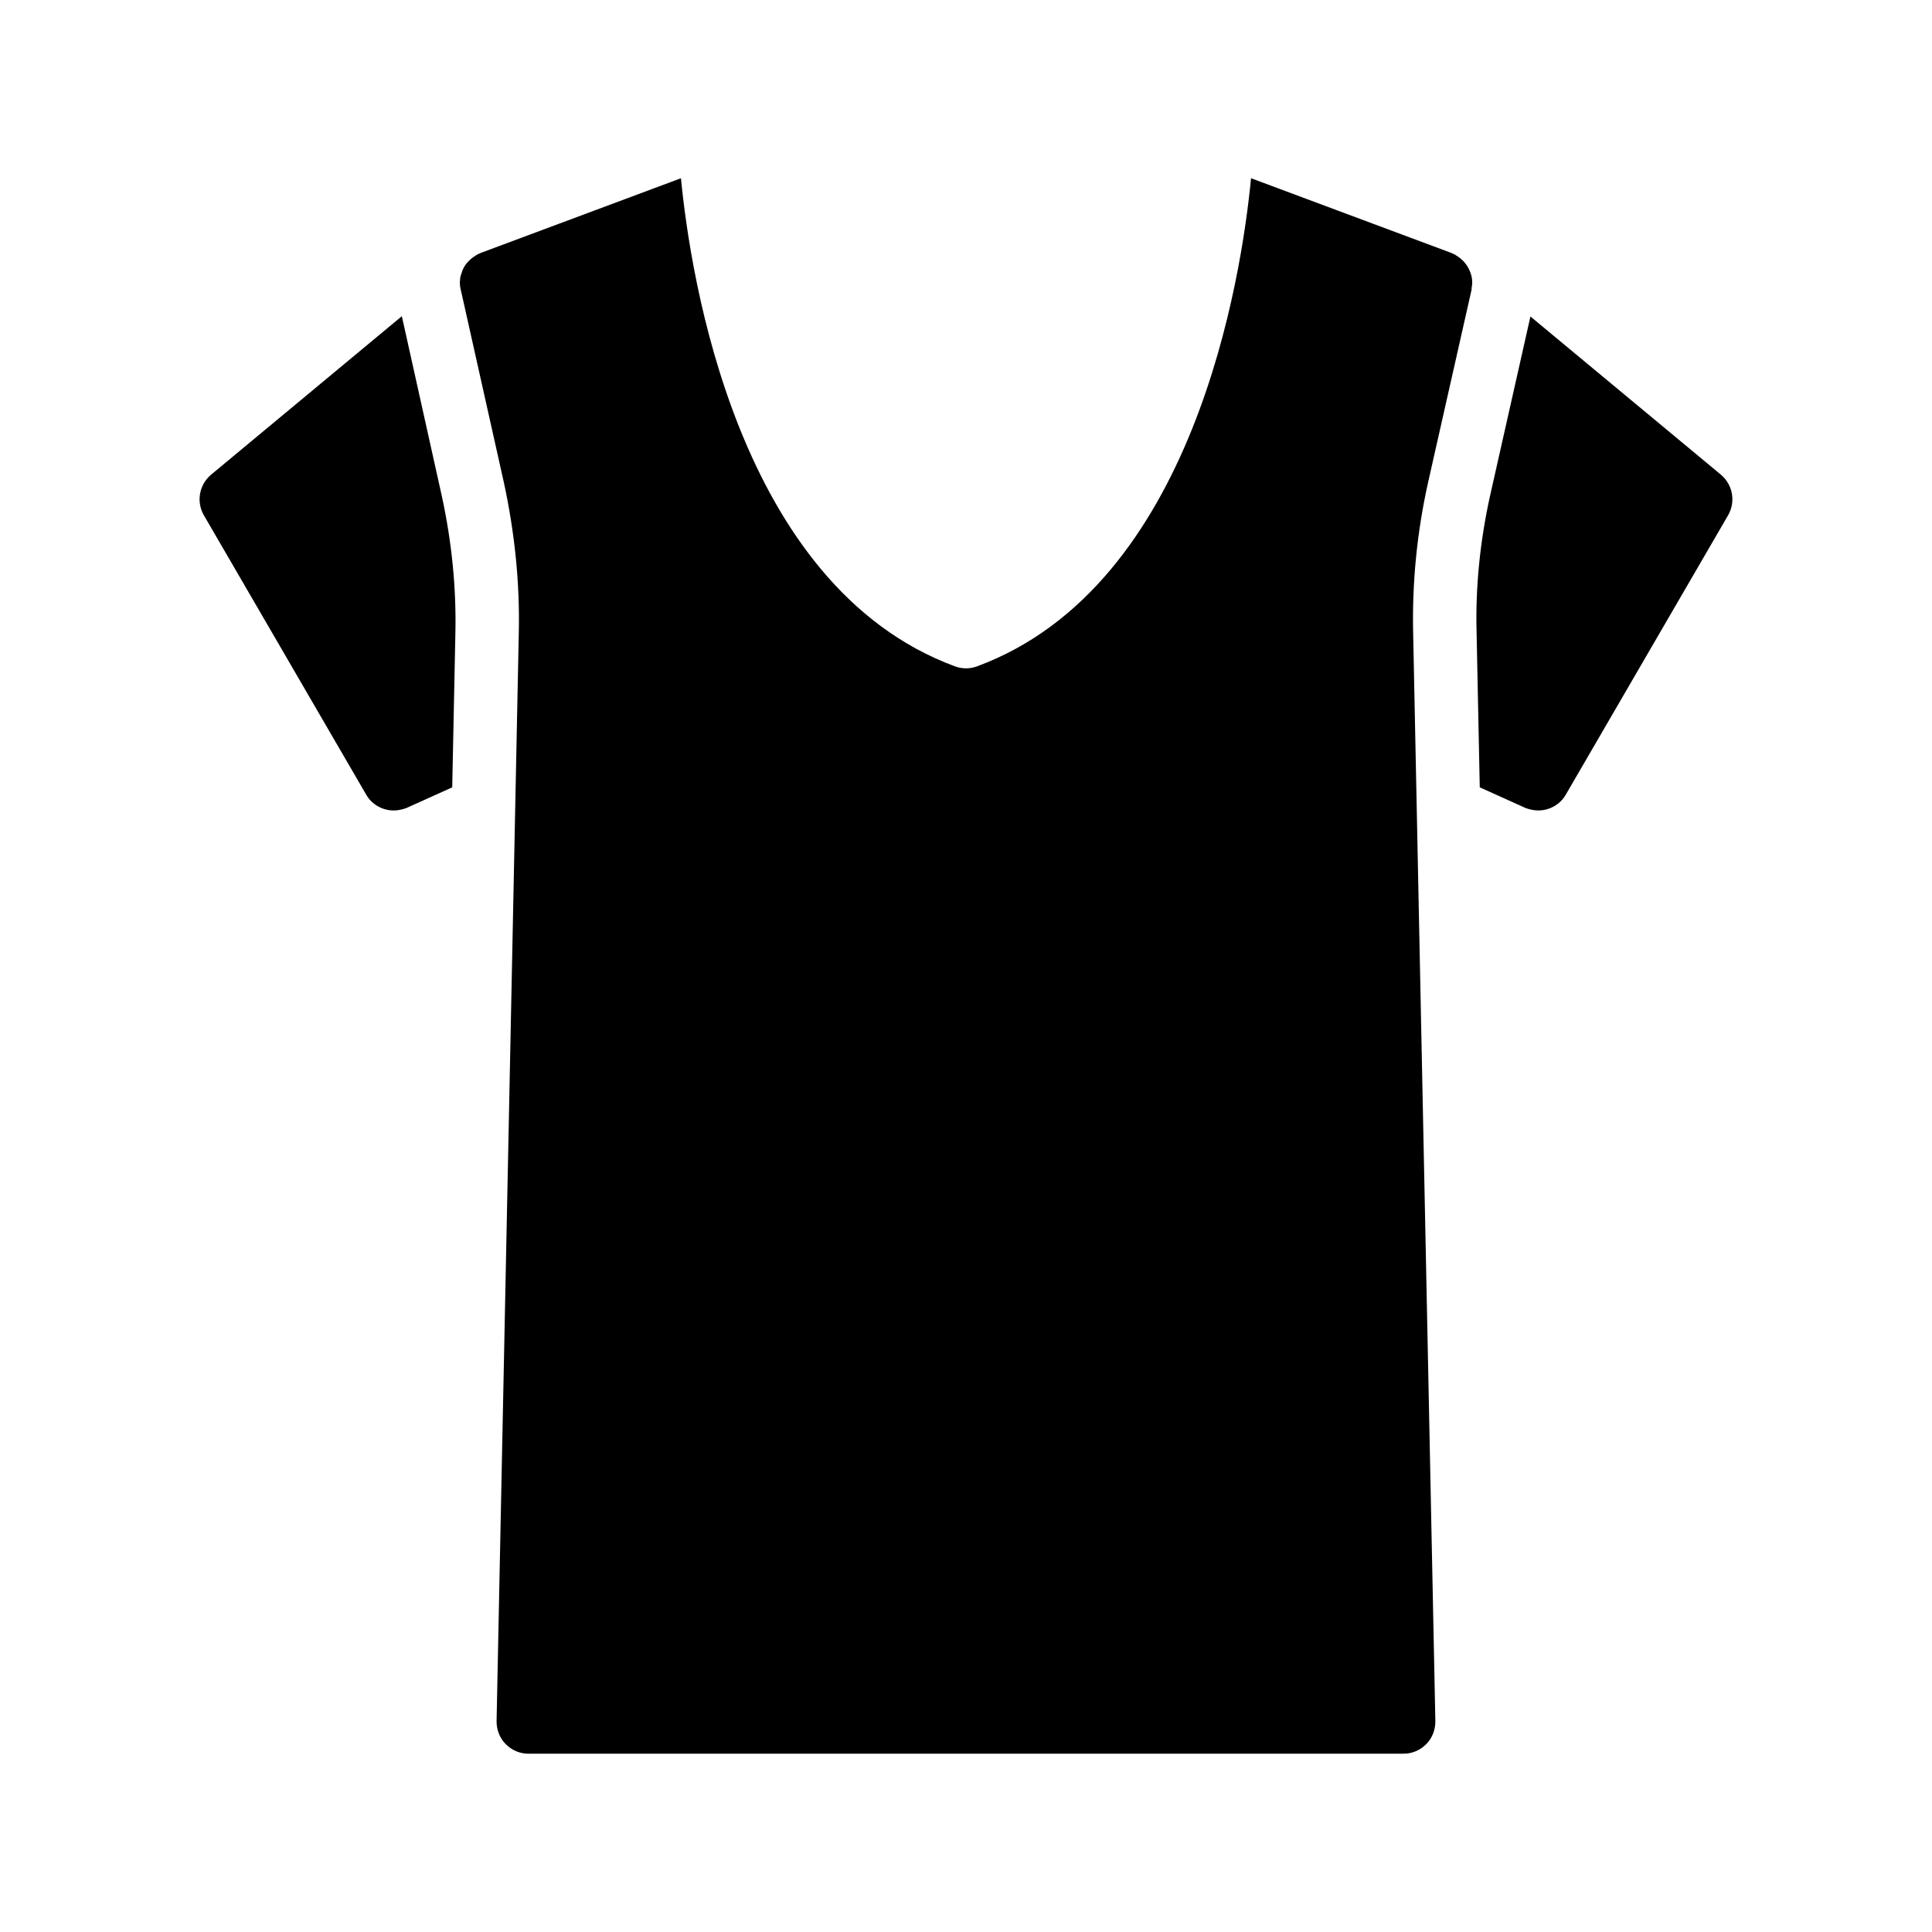 <?xml version="1.0" encoding="UTF-8"?>
<!-- Uploaded to: ICON Repo, www.svgrepo.com, Generator: ICON Repo Mixer Tools -->
<svg fill="#000000" width="800px" height="800px" version="1.1" viewBox="144 144 512 512" xmlns="http://www.w3.org/2000/svg">
 <g>
  <path d="m533.97 220.82c0-0.168 0.086-0.254 0-0.418 0.418-1.762 0.086-3.527-0.672-5.039-0.336-0.754-0.84-1.426-1.426-2.098-0.25-0.25-0.586-0.586-0.922-0.84-0.336-0.254-0.672-0.504-1.09-0.758-0.34-0.254-0.758-0.422-1.18-0.59-0.086-0.086-0.086-0.086-0.168-0.086l-52.973-19.758c-2.496 25.855-14.895 108.04-72.629 129.36-0.945 0.352-1.926 0.523-2.91 0.523s-1.969-0.172-2.91-0.52c-57.738-21.316-70.133-103.5-72.629-129.36l-52.973 19.758c-0.086 0-0.086 0-0.168 0.086-0.422 0.164-0.844 0.332-1.18 0.586-0.418 0.254-0.758 0.504-1.09 0.758-0.336 0.25-0.672 0.586-0.922 0.84-0.672 0.672-1.176 1.43-1.512 2.266-0.168 0.336-0.25 0.672-0.336 1.008-0.168 0.336-0.25 0.758-0.336 1.176 0 0.418-0.086 0.84-0.086 1.258 0 0.586 0.086 1.176 0.25 1.848l0.254 1.09 11.168 49.961c2.856 13.184 4.281 26.703 3.945 40.219l-5.879 288.09c0 2.266 0.84 4.449 2.434 6.047 1.594 1.594 3.695 2.519 5.961 2.519h232c2.266 0 4.367-0.922 5.961-2.519 1.594-1.594 2.434-3.777 2.434-6.047l-5.879-288.09c-0.336-13.52 1.008-27.039 3.945-40.219z"/>
  <path d="m241.09 354.67c1.512 2.602 4.367 4.113 7.223 4.113 1.176 0 2.352-0.25 3.441-0.672l12.09-5.457 0.84-40.891c0.254-11.84-0.922-24.016-3.609-36.359l-10.582-47.609-50.633 42.066c-3.106 2.688-3.863 7.137-1.848 10.664z"/>
  <path d="m538.84 275.57c-2.602 11.84-3.863 24.016-3.527 36.105l0.84 40.977 12.09 5.457c1.09 0.422 2.266 0.672 3.441 0.672 2.856 0 5.711-1.512 7.223-4.113l43.074-74.145c2.016-3.527 1.258-7.977-1.848-10.664l-50.551-41.984z"/>
 </g>
</svg>